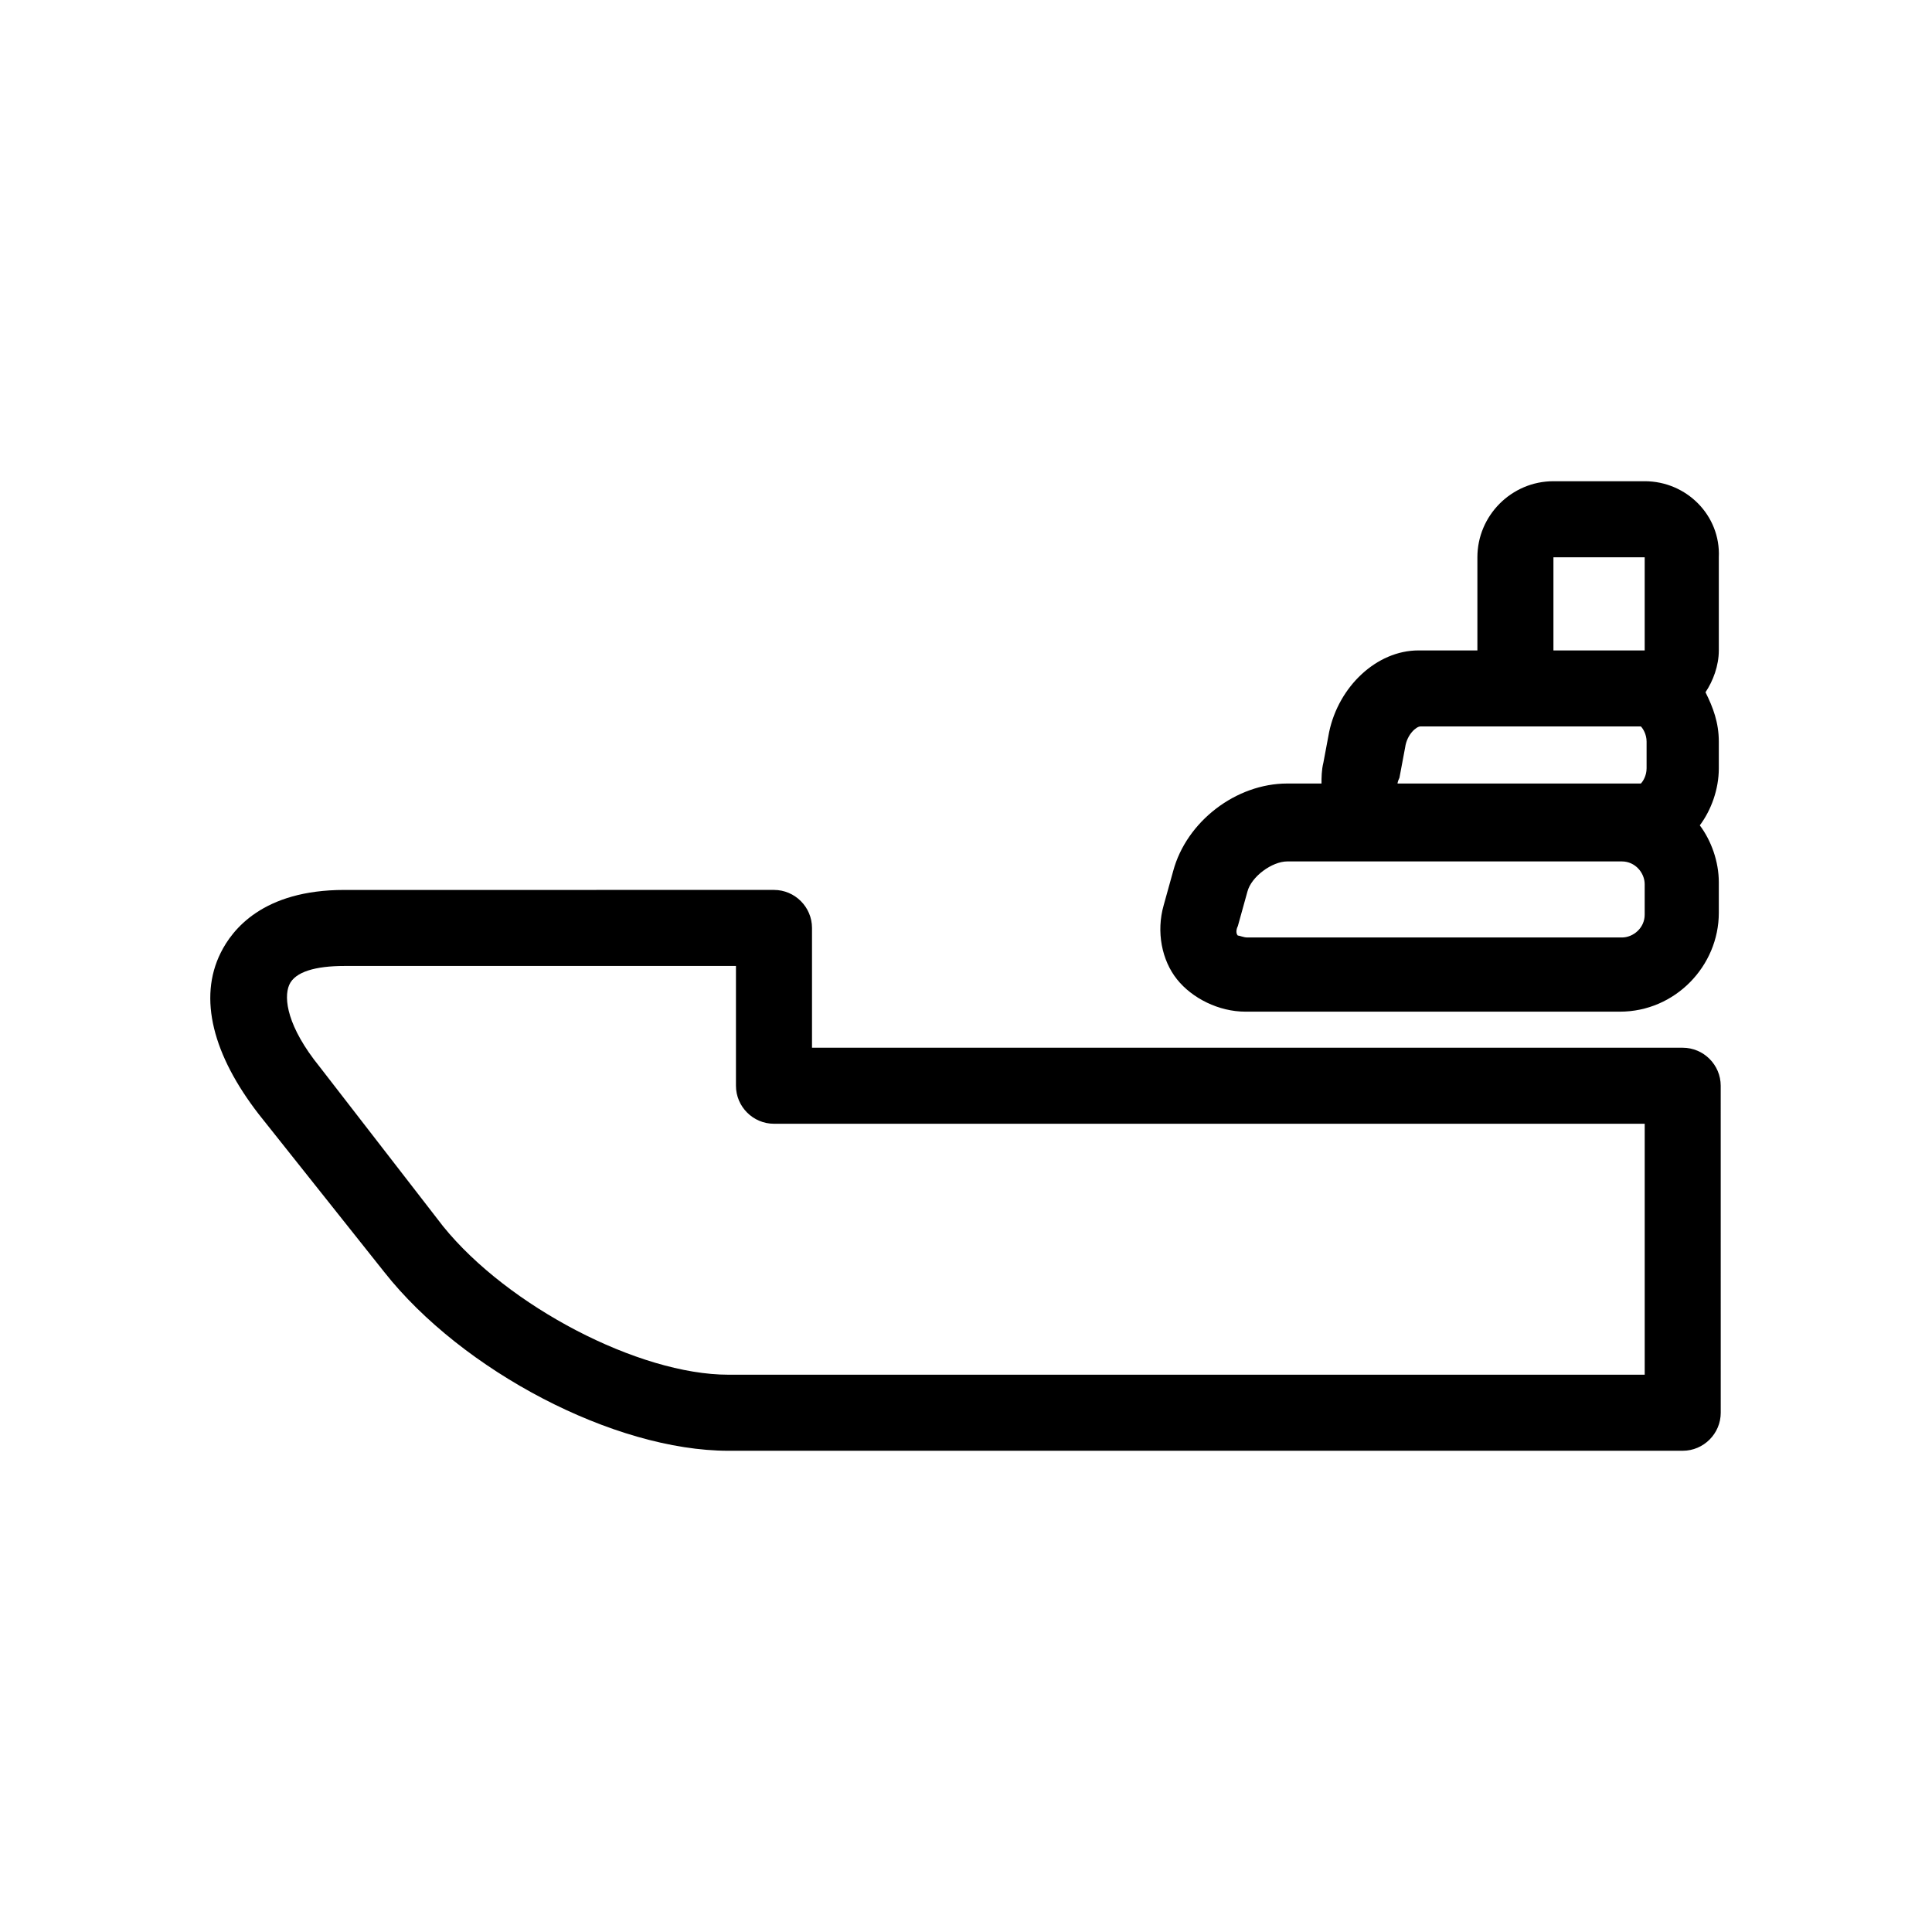 <?xml version="1.0" encoding="UTF-8"?>
<!-- Uploaded to: ICON Repo, www.iconrepo.com, Generator: ICON Repo Mixer Tools -->
<svg fill="#000000" width="800px" height="800px" version="1.1" viewBox="144 144 512 512" xmlns="http://www.w3.org/2000/svg">
 <g>
  <path d="m589.93 421.66h-230.74v-31.742c0-5.543-4.535-10.078-10.078-10.078l-113.86 0.004c-21.664 0-29.727 10.578-32.746 16.625-6.047 12.09-2.016 27.207 10.078 42.824l33.25 41.816c20.656 26.199 60.961 47.359 91.191 47.359h252.91c5.543 0 10.078-4.535 10.078-10.078l-0.008-86.656c0-5.543-4.535-10.074-10.078-10.074zm-252.91 86.652c-23.68 0-58.441-18.137-75.57-39.297l-32.75-42.32c-8.566-10.578-9.574-18.137-8.062-21.664s7.055-5.039 14.609-5.039h103.79v31.738c0 5.543 4.535 10.078 10.078 10.078h230.75v66.504z"/>
  <path d="m579.86 271.53h-24.184c-11.082 0-20.152 9.07-20.152 20.152v24.688h-15.617c-11.082 0-21.16 9.574-23.68 21.664l-1.512 8.062c-0.504 2.016-0.504 4.031-0.504 5.543h-9.07c-13.602 0-26.703 10.078-30.23 23.176l-2.519 9.07c-2.016 7.055-0.504 14.609 3.527 19.648s11.082 8.566 18.137 8.566h99.25c14.609 0 26.199-12.09 26.199-26.199v-8.062c0-5.543-2.016-11.082-5.039-15.113 3.023-4.031 5.039-9.574 5.039-15.113v-7.055c0-5.039-1.512-9.07-3.527-13.098 2.016-3.023 3.527-7.055 3.527-11.082v-24.688c0.508-11.094-8.562-20.16-19.645-20.16zm-24.184 20.152h24.184v24.688h-24.184zm-40.809 58.441 1.512-8.062c0.504-3.527 3.023-5.543 4.031-5.543h58.441c0.504 0.504 1.512 2.016 1.512 4.031v7.055c0 2.016-1.008 3.527-1.512 4.031h-64.488s0-0.504 0.504-1.512zm64.992 36.273c0 3.527-3.023 6.047-6.047 6.047h-99.25c-1.008 0-2.016-0.504-2.519-0.504-0.504-0.504-0.504-1.512 0-2.519l2.519-9.07c1.008-4.031 6.551-8.062 10.578-8.062h88.672c3.527 0 6.047 3.023 6.047 6.047z"/>
 </g>
</svg>